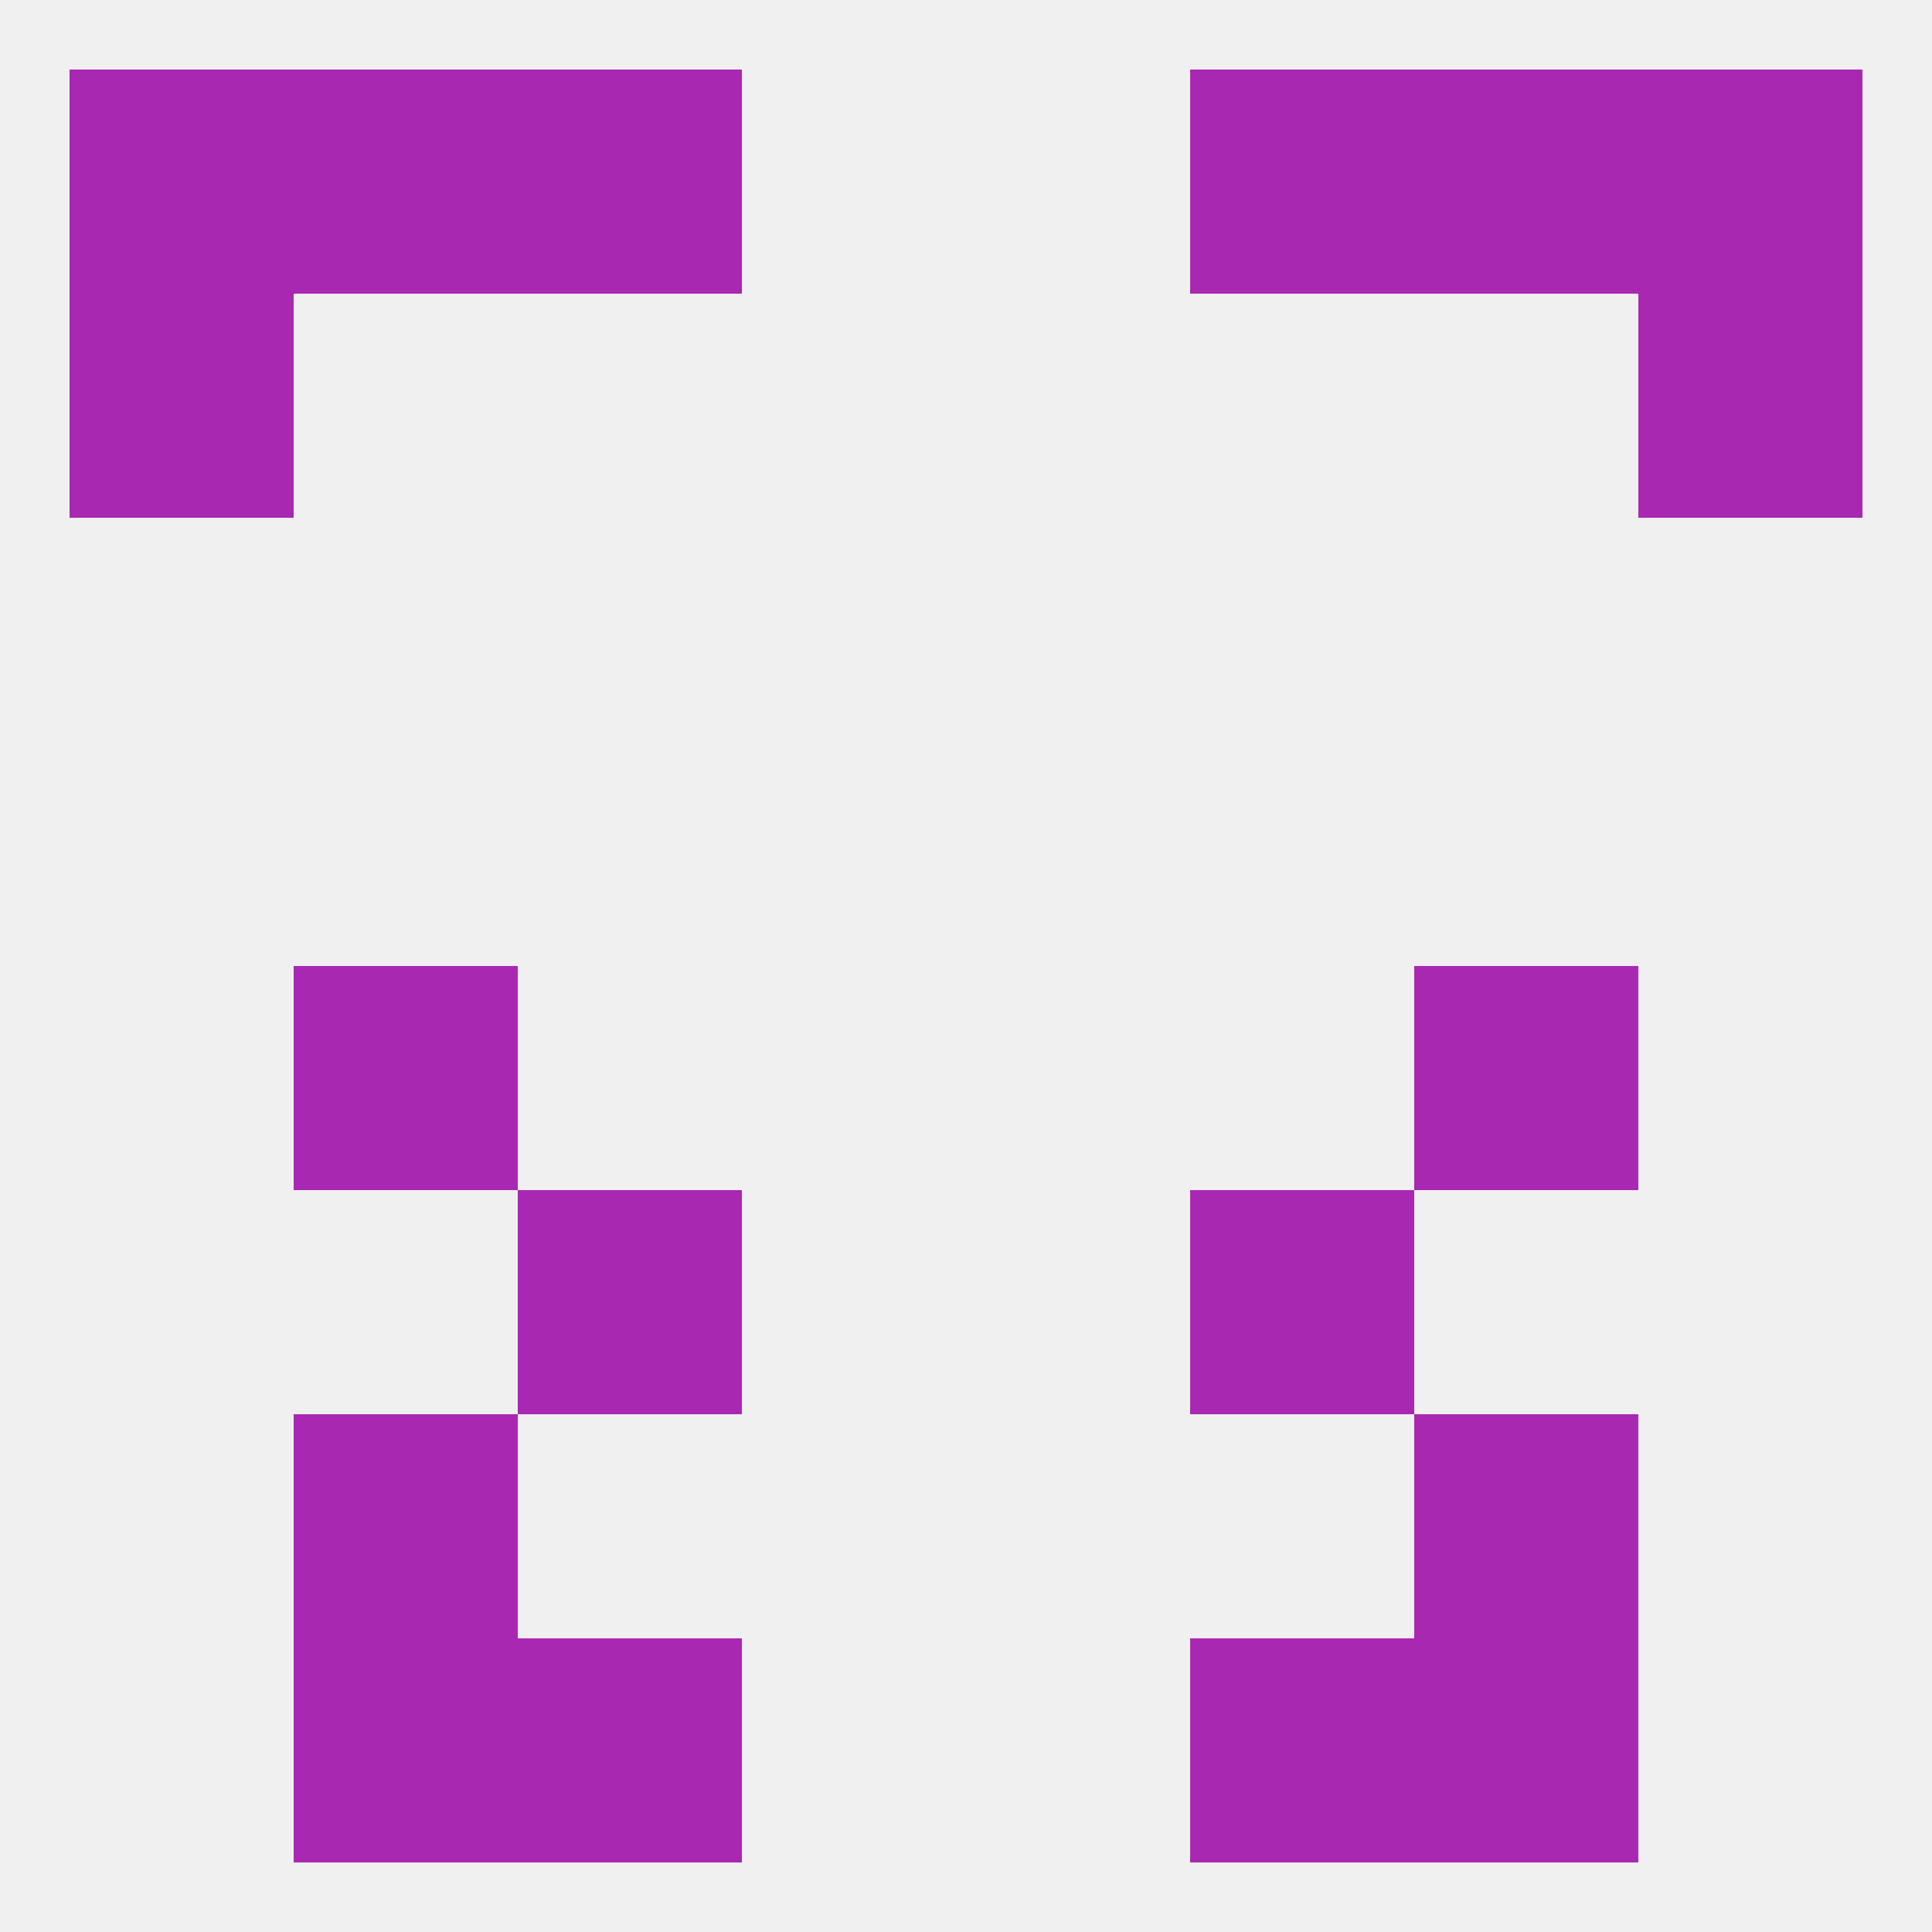 
<!--   <?xml version="1.0"?> -->
<svg version="1.1" baseprofile="full" xmlns="http://www.w3.org/2000/svg" xmlns:xlink="http://www.w3.org/1999/xlink" xmlns:ev="http://www.w3.org/2001/xml-events" width="250" height="250" viewBox="0 0 250 250" >
	<rect width="100%" height="100%" fill="rgba(240,240,240,255)"/>

	<rect x="38" y="125" width="29" height="29" fill="rgba(169,40,178,255)"/>
	<rect x="183" y="125" width="29" height="29" fill="rgba(169,40,178,255)"/>
	<rect x="67" y="154" width="29" height="29" fill="rgba(169,40,178,255)"/>
	<rect x="154" y="154" width="29" height="29" fill="rgba(169,40,178,255)"/>
	<rect x="38" y="183" width="29" height="29" fill="rgba(169,40,178,255)"/>
	<rect x="183" y="183" width="29" height="29" fill="rgba(169,40,178,255)"/>
	<rect x="38" y="212" width="29" height="29" fill="rgba(169,40,178,255)"/>
	<rect x="183" y="212" width="29" height="29" fill="rgba(169,40,178,255)"/>
	<rect x="67" y="212" width="29" height="29" fill="rgba(169,40,178,255)"/>
	<rect x="154" y="212" width="29" height="29" fill="rgba(169,40,178,255)"/>
	<rect x="212" y="9" width="29" height="29" fill="rgba(169,40,178,255)"/>
	<rect x="67" y="9" width="29" height="29" fill="rgba(169,40,178,255)"/>
	<rect x="154" y="9" width="29" height="29" fill="rgba(169,40,178,255)"/>
	<rect x="38" y="9" width="29" height="29" fill="rgba(169,40,178,255)"/>
	<rect x="183" y="9" width="29" height="29" fill="rgba(169,40,178,255)"/>
	<rect x="9" y="9" width="29" height="29" fill="rgba(169,40,178,255)"/>
	<rect x="212" y="38" width="29" height="29" fill="rgba(169,40,178,255)"/>
	<rect x="9" y="38" width="29" height="29" fill="rgba(169,40,178,255)"/>
</svg>